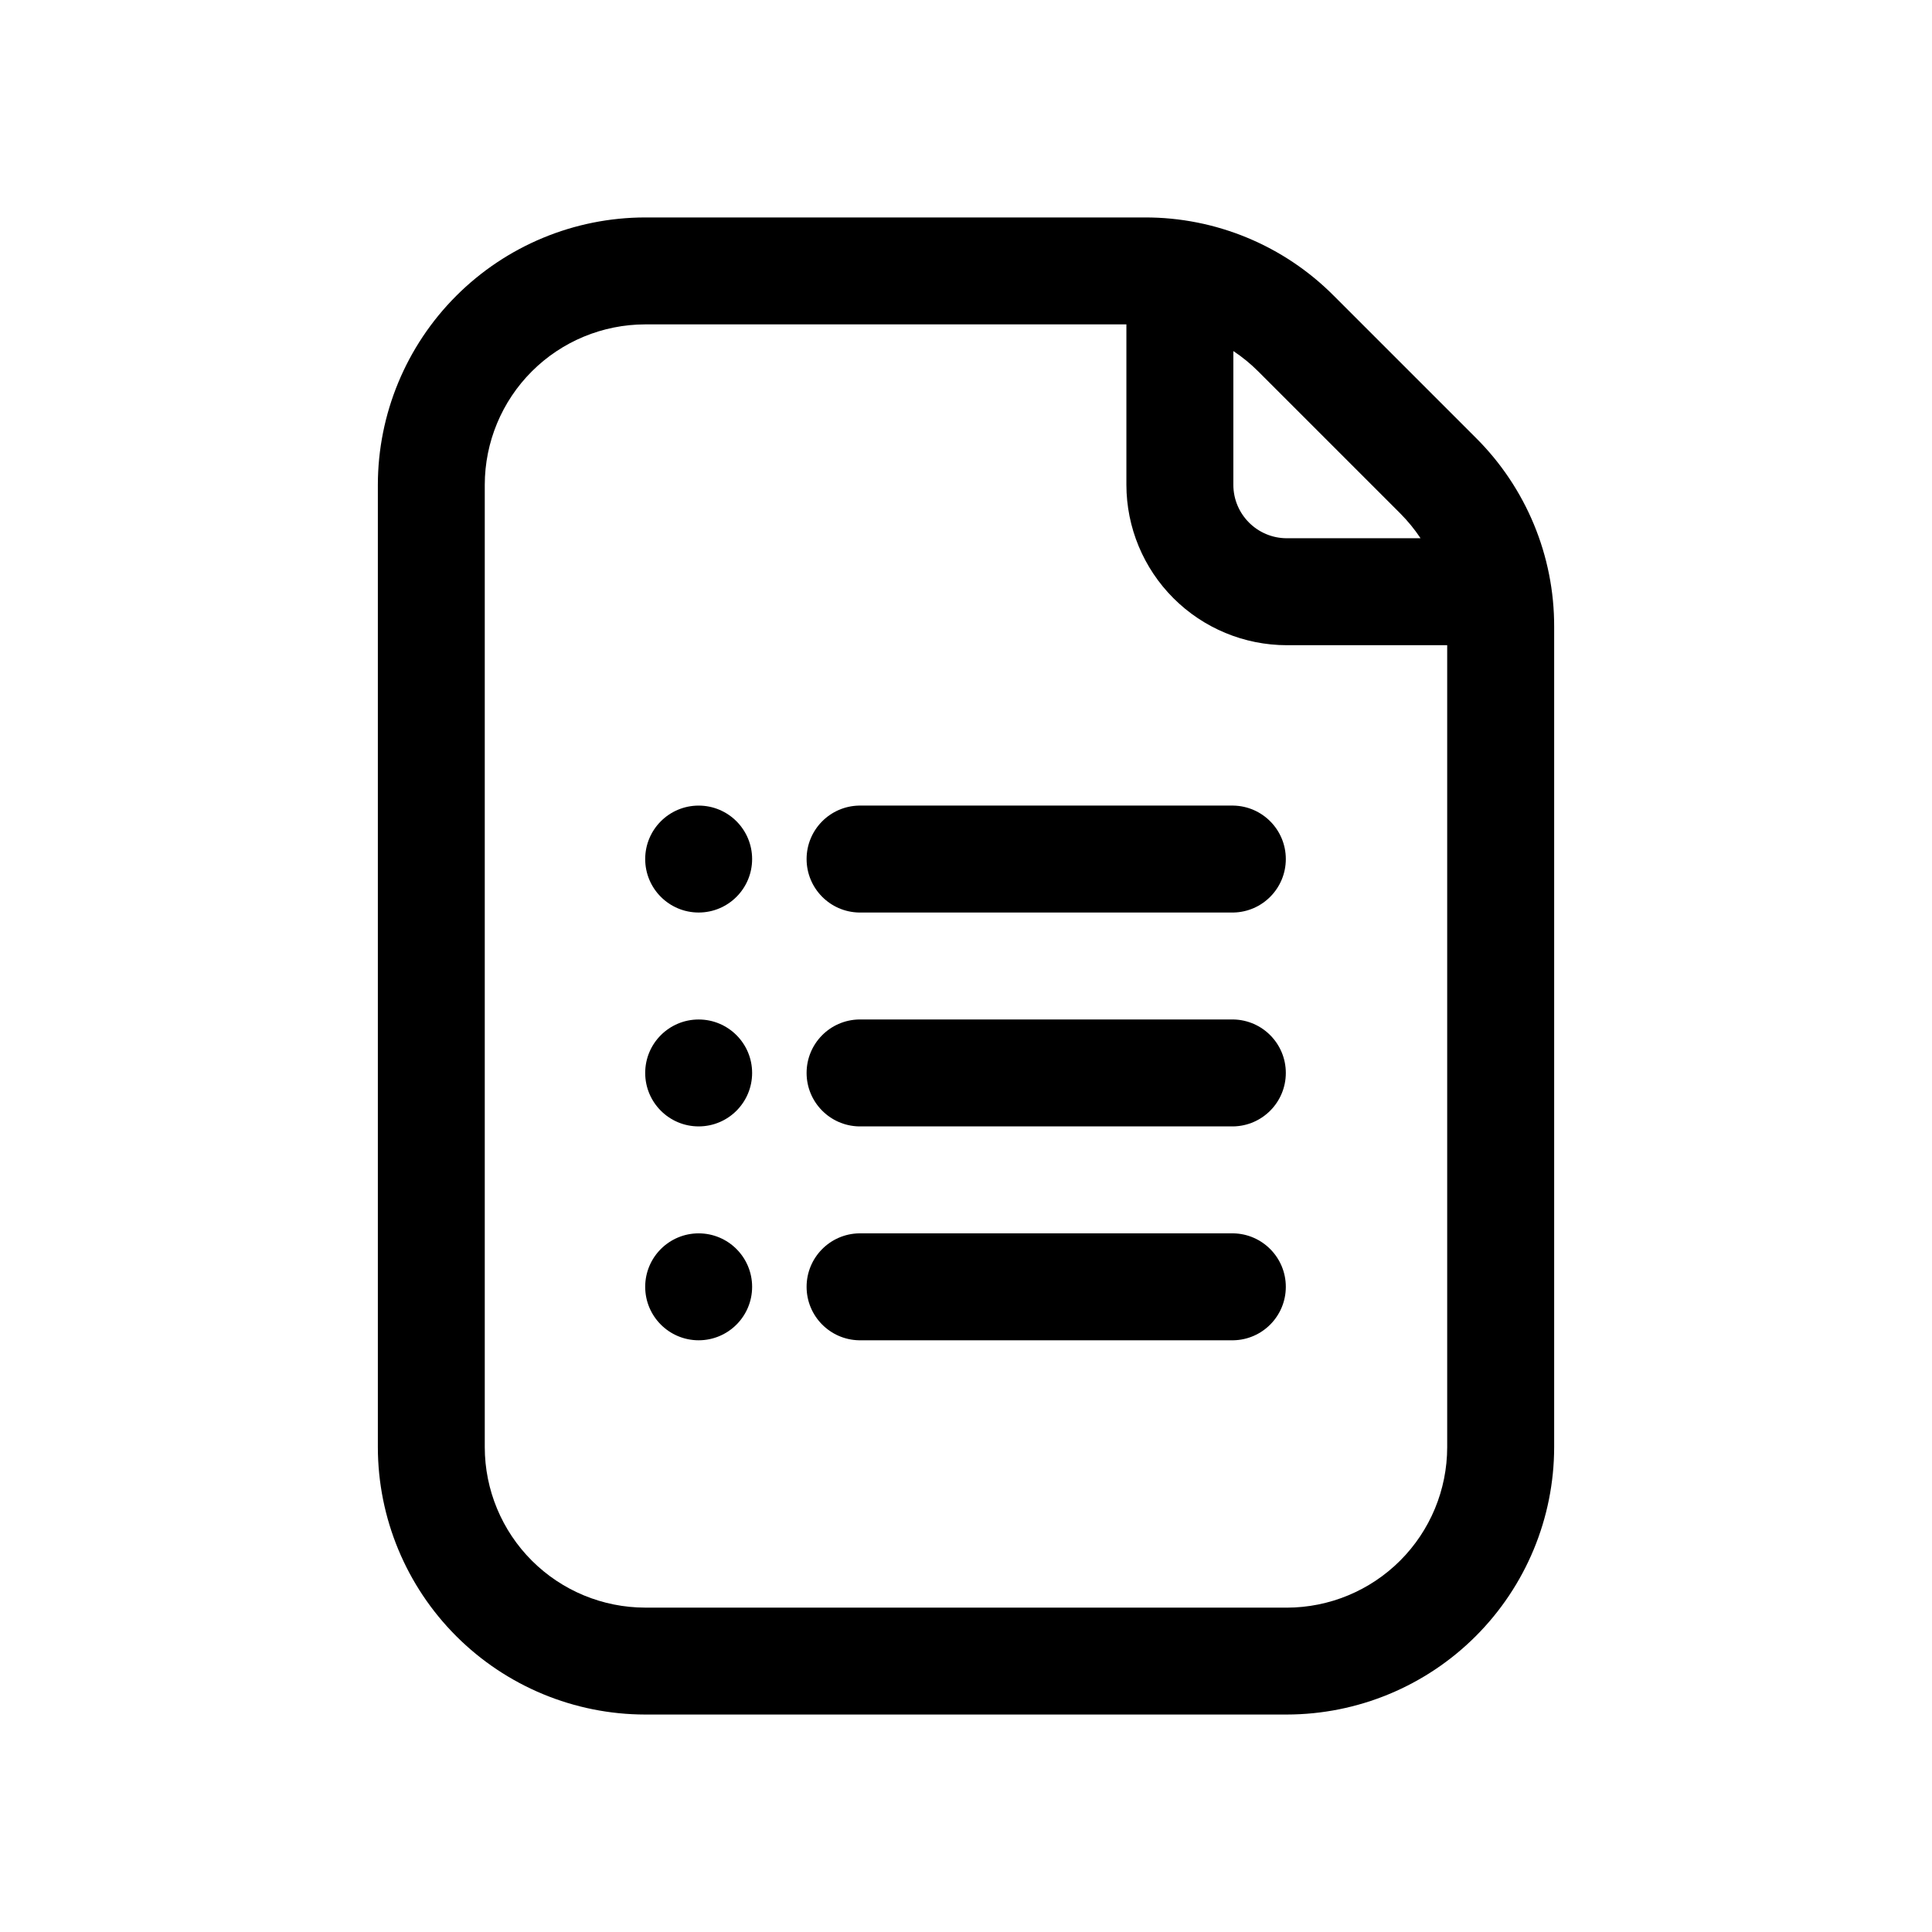 <?xml version="1.0" encoding="UTF-8"?>
<!-- Uploaded to: SVG Repo, www.svgrepo.com, Generator: SVG Repo Mixer Tools -->
<svg fill="#000000" width="800px" height="800px" version="1.1" viewBox="144 144 512 512" xmlns="http://www.w3.org/2000/svg">
 <g>
  <path d="m535.11 260.02-37.641-37.641c-13.258-13.332-31.301-20.805-50.102-20.754h-132.39c-18.781 0.02-36.789 7.492-50.07 20.777-13.281 13.281-20.754 31.289-20.773 50.07v255.05c0.02 18.785 7.492 36.789 20.773 50.074 13.281 13.281 31.289 20.75 50.07 20.773h170.04c18.785-0.023 36.793-7.492 50.074-20.773s20.754-31.289 20.777-50.074v-217.4c0.051-18.805-7.426-36.848-20.758-50.105zm-20.035 20.035c2.008 2.016 3.812 4.219 5.387 6.586h-35.445c-7.82-0.004-14.16-6.344-14.168-14.168v-35.441c2.371 1.57 4.574 3.375 6.586 5.387zm-30.059 289.98h-170.04c-11.27-0.012-22.074-4.496-30.043-12.465s-12.453-18.773-12.465-30.043v-255.05c0.012-11.27 4.492-22.074 12.465-30.047 7.969-7.969 18.773-12.449 30.043-12.465h127.53v42.512c0.012 11.27 4.492 22.074 12.461 30.043 7.969 7.973 18.773 12.453 30.043 12.465h42.512v212.55c-0.012 11.27-4.496 22.074-12.465 30.043-7.973 7.969-18.777 12.453-30.047 12.465z"/>
  <path d="m470.85 357.49h-99.188c-7.723 0.145-13.906 6.445-13.906 14.168s6.184 14.027 13.906 14.172h99.188c7.723-0.145 13.906-6.449 13.906-14.172s-6.184-14.023-13.906-14.168z"/>
  <path d="m470.85 414.17h-99.188c-7.723 0.145-13.906 6.445-13.906 14.168s6.184 14.023 13.906 14.172h99.188c7.723-0.148 13.906-6.449 13.906-14.172s-6.184-14.023-13.906-14.168z"/>
  <path d="m470.85 470.85h-99.188c-7.723 0.148-13.906 6.449-13.906 14.172 0 7.723 6.184 14.023 13.906 14.168h99.188c7.723-0.145 13.906-6.445 13.906-14.168 0-7.723-6.184-14.023-13.906-14.172z"/>
  <path d="m343.32 371.66c0 7.824-6.344 14.168-14.168 14.168-7.824 0-14.168-6.344-14.168-14.168 0-7.824 6.344-14.168 14.168-14.168 7.824 0 14.168 6.344 14.168 14.168"/>
  <path d="m343.32 428.34c0 7.824-6.344 14.168-14.168 14.168-7.824 0-14.168-6.344-14.168-14.168 0-7.824 6.344-14.164 14.168-14.164 7.824 0 14.168 6.34 14.168 14.164"/>
  <path d="m343.32 485.02c0 7.824-6.344 14.168-14.168 14.168-7.824 0-14.168-6.344-14.168-14.168s6.344-14.168 14.168-14.168c7.824 0 14.168 6.344 14.168 14.168"/>
 </g>
</svg>
